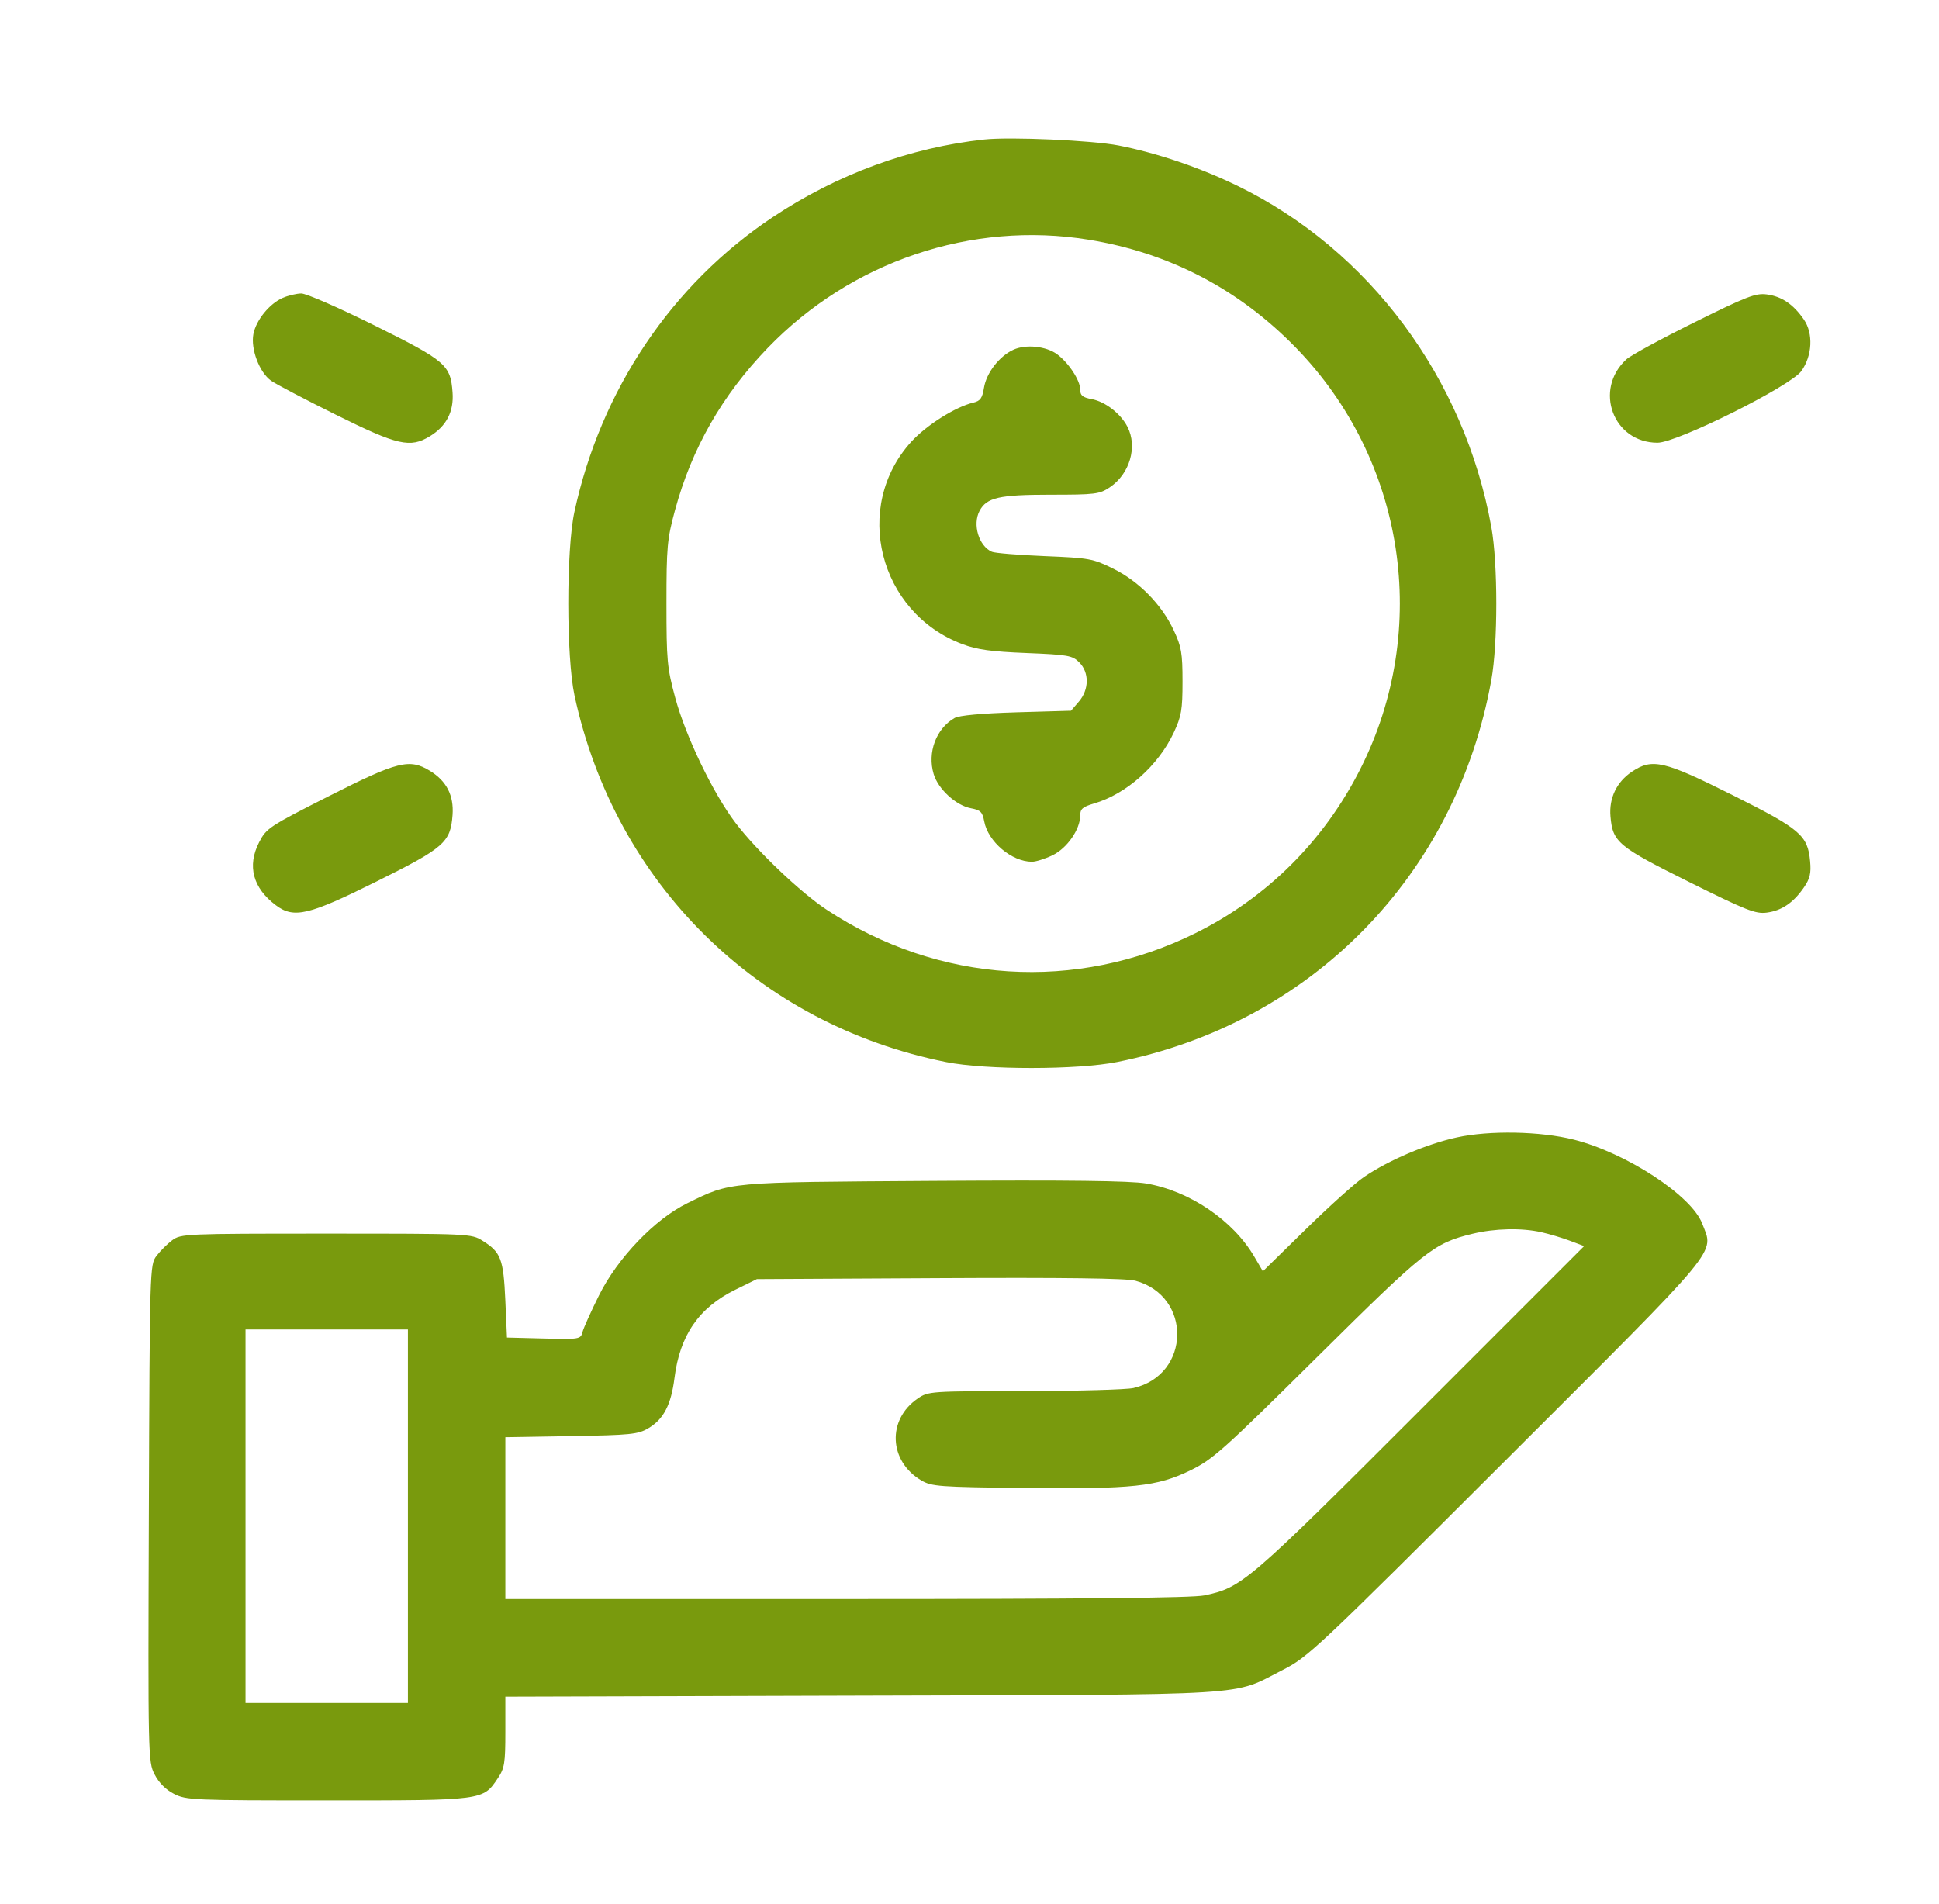 <?xml version="1.0" encoding="UTF-8"?> <svg xmlns="http://www.w3.org/2000/svg" width="56" height="55" viewBox="0 0 56 55" fill="none"><path fill-rule="evenodd" clip-rule="evenodd" d="M28.43 4.028C26.283 4.26 24.18 5.031 22.318 6.271C19.4 8.215 17.351 11.261 16.589 14.789C16.353 15.885 16.355 18.985 16.593 20.089C17.764 25.52 21.889 29.589 27.326 30.675C28.474 30.904 31.111 30.903 32.264 30.673C37.874 29.553 42.055 25.284 43.072 19.637C43.262 18.583 43.262 16.279 43.072 15.225C42.298 10.925 39.543 7.22 35.746 5.37C34.661 4.841 33.416 4.418 32.305 4.201C31.546 4.053 29.183 3.947 28.43 4.028ZM31.437 6.922C33.762 7.299 35.774 8.347 37.421 10.037C40.584 13.284 41.332 18.171 39.285 22.215C38.236 24.29 36.59 25.928 34.527 26.951C31.08 28.659 27.113 28.409 23.881 26.279C23.12 25.778 21.856 24.574 21.242 23.766C20.597 22.917 19.803 21.27 19.501 20.151C19.267 19.287 19.248 19.074 19.248 17.431C19.248 15.799 19.268 15.571 19.494 14.738C19.979 12.951 20.854 11.417 22.17 10.052C24.582 7.549 28.061 6.374 31.437 6.922ZM8.165 8.604C7.78 8.772 7.394 9.249 7.318 9.651C7.237 10.083 7.493 10.757 7.828 10.995C7.968 11.095 8.813 11.538 9.706 11.981C11.488 12.865 11.846 12.947 12.415 12.6C12.893 12.308 13.111 11.887 13.07 11.333C13.012 10.539 12.878 10.424 10.818 9.4C9.791 8.889 8.839 8.474 8.701 8.476C8.564 8.478 8.323 8.535 8.165 8.604ZM48.925 9.316C47.97 9.789 47.09 10.268 46.97 10.38C46.019 11.257 46.591 12.786 47.87 12.787C48.436 12.787 51.714 11.153 52.026 10.716C52.342 10.271 52.373 9.631 52.099 9.231C51.795 8.789 51.459 8.561 51.027 8.504C50.705 8.461 50.447 8.561 48.925 9.316ZM29.27 10.1C28.863 10.284 28.487 10.77 28.418 11.201C28.37 11.5 28.312 11.581 28.113 11.628C27.597 11.749 26.761 12.275 26.321 12.756C24.607 14.633 25.378 17.695 27.794 18.604C28.217 18.764 28.623 18.82 29.645 18.861C30.848 18.91 30.971 18.932 31.169 19.13C31.462 19.422 31.457 19.916 31.159 20.263L30.932 20.527L29.353 20.573C28.348 20.603 27.699 20.663 27.57 20.737C27.036 21.043 26.778 21.732 26.965 22.356C27.096 22.793 27.61 23.264 28.044 23.345C28.318 23.396 28.375 23.453 28.425 23.722C28.535 24.311 29.218 24.889 29.804 24.889C29.919 24.889 30.187 24.804 30.4 24.701C30.819 24.498 31.197 23.954 31.197 23.554C31.197 23.364 31.267 23.303 31.596 23.207C32.532 22.933 33.452 22.114 33.9 21.157C34.12 20.687 34.152 20.504 34.152 19.682C34.152 18.861 34.12 18.677 33.9 18.208C33.55 17.459 32.891 16.788 32.147 16.422C31.562 16.133 31.459 16.115 30.168 16.062C29.418 16.031 28.734 15.975 28.647 15.937C28.268 15.771 28.081 15.147 28.292 14.752C28.497 14.37 28.858 14.288 30.334 14.288C31.631 14.288 31.755 14.273 32.051 14.075C32.629 13.689 32.859 12.901 32.561 12.325C32.364 11.944 31.921 11.601 31.532 11.528C31.263 11.478 31.197 11.423 31.197 11.249C31.197 10.987 30.864 10.479 30.532 10.233C30.216 9.998 29.63 9.937 29.27 10.1ZM9.508 22.989C7.772 23.868 7.693 23.92 7.484 24.326C7.132 25.011 7.303 25.65 7.972 26.149C8.488 26.535 8.916 26.434 10.867 25.463C12.838 24.483 13.011 24.331 13.07 23.537C13.111 22.974 12.896 22.555 12.415 22.262C11.826 21.902 11.488 21.987 9.508 22.989ZM47.133 22.287C46.691 22.582 46.467 23.05 46.512 23.578C46.576 24.324 46.725 24.449 48.778 25.471C50.439 26.297 50.703 26.401 51.027 26.358C51.459 26.301 51.795 26.073 52.099 25.631C52.273 25.377 52.31 25.221 52.278 24.877C52.208 24.123 52.002 23.947 50.039 22.965C48.054 21.971 47.722 21.894 47.133 22.287ZM42.074 32.851C41.2 33.042 40.099 33.512 39.388 33.997C39.139 34.166 38.381 34.848 37.704 35.512L36.473 36.718L36.224 36.293C35.609 35.243 34.348 34.391 33.097 34.18C32.64 34.103 30.85 34.081 26.97 34.106C20.943 34.145 21.124 34.129 19.852 34.751C18.914 35.209 17.838 36.331 17.3 37.413C17.069 37.877 16.855 38.353 16.824 38.471C16.77 38.68 16.744 38.685 15.705 38.659L14.642 38.632L14.594 37.553C14.54 36.361 14.467 36.167 13.938 35.836C13.613 35.632 13.571 35.63 9.42 35.63C5.334 35.63 5.223 35.635 4.97 35.824C4.828 35.93 4.624 36.134 4.518 36.276C4.327 36.532 4.324 36.63 4.299 43.705C4.274 50.753 4.277 50.882 4.465 51.249C4.588 51.49 4.786 51.689 5.025 51.811C5.379 51.992 5.571 52 9.456 52C13.983 52 13.947 52.005 14.382 51.353C14.571 51.071 14.595 50.918 14.595 50.019V49.004L24.889 48.974C36.448 48.941 35.542 48.996 37.059 48.225C37.779 47.858 38.04 47.613 43.502 42.159C49.809 35.861 49.501 36.232 49.16 35.337C48.851 34.528 46.967 33.297 45.454 32.915C44.486 32.671 43.022 32.643 42.074 32.851ZM44.516 35.589C44.748 35.641 45.121 35.753 45.344 35.837L45.751 35.99L41.032 40.71C36.028 45.715 35.869 45.852 34.78 46.08C34.435 46.152 31.284 46.184 24.439 46.184H14.595V43.847V41.51L16.494 41.478C18.202 41.45 18.427 41.427 18.719 41.255C19.165 40.993 19.381 40.579 19.48 39.799C19.634 38.568 20.184 37.769 21.233 37.252L21.86 36.944L27.136 36.916C30.728 36.897 32.532 36.92 32.79 36.99C34.43 37.432 34.392 39.706 32.738 40.09C32.535 40.137 31.12 40.176 29.593 40.178C26.869 40.18 26.811 40.184 26.507 40.391C25.614 41.001 25.667 42.204 26.611 42.76C26.905 42.933 27.128 42.95 29.556 42.977C32.719 43.012 33.417 42.938 34.386 42.464C35.032 42.148 35.332 41.879 38.044 39.191C41.17 36.094 41.405 35.907 42.525 35.635C43.173 35.478 43.944 35.46 44.516 35.589ZM11.781 43.792V49.186H9.436H7.091V43.792V38.398H9.436H11.781V43.792Z" fill="#799A0D"></path></svg> 